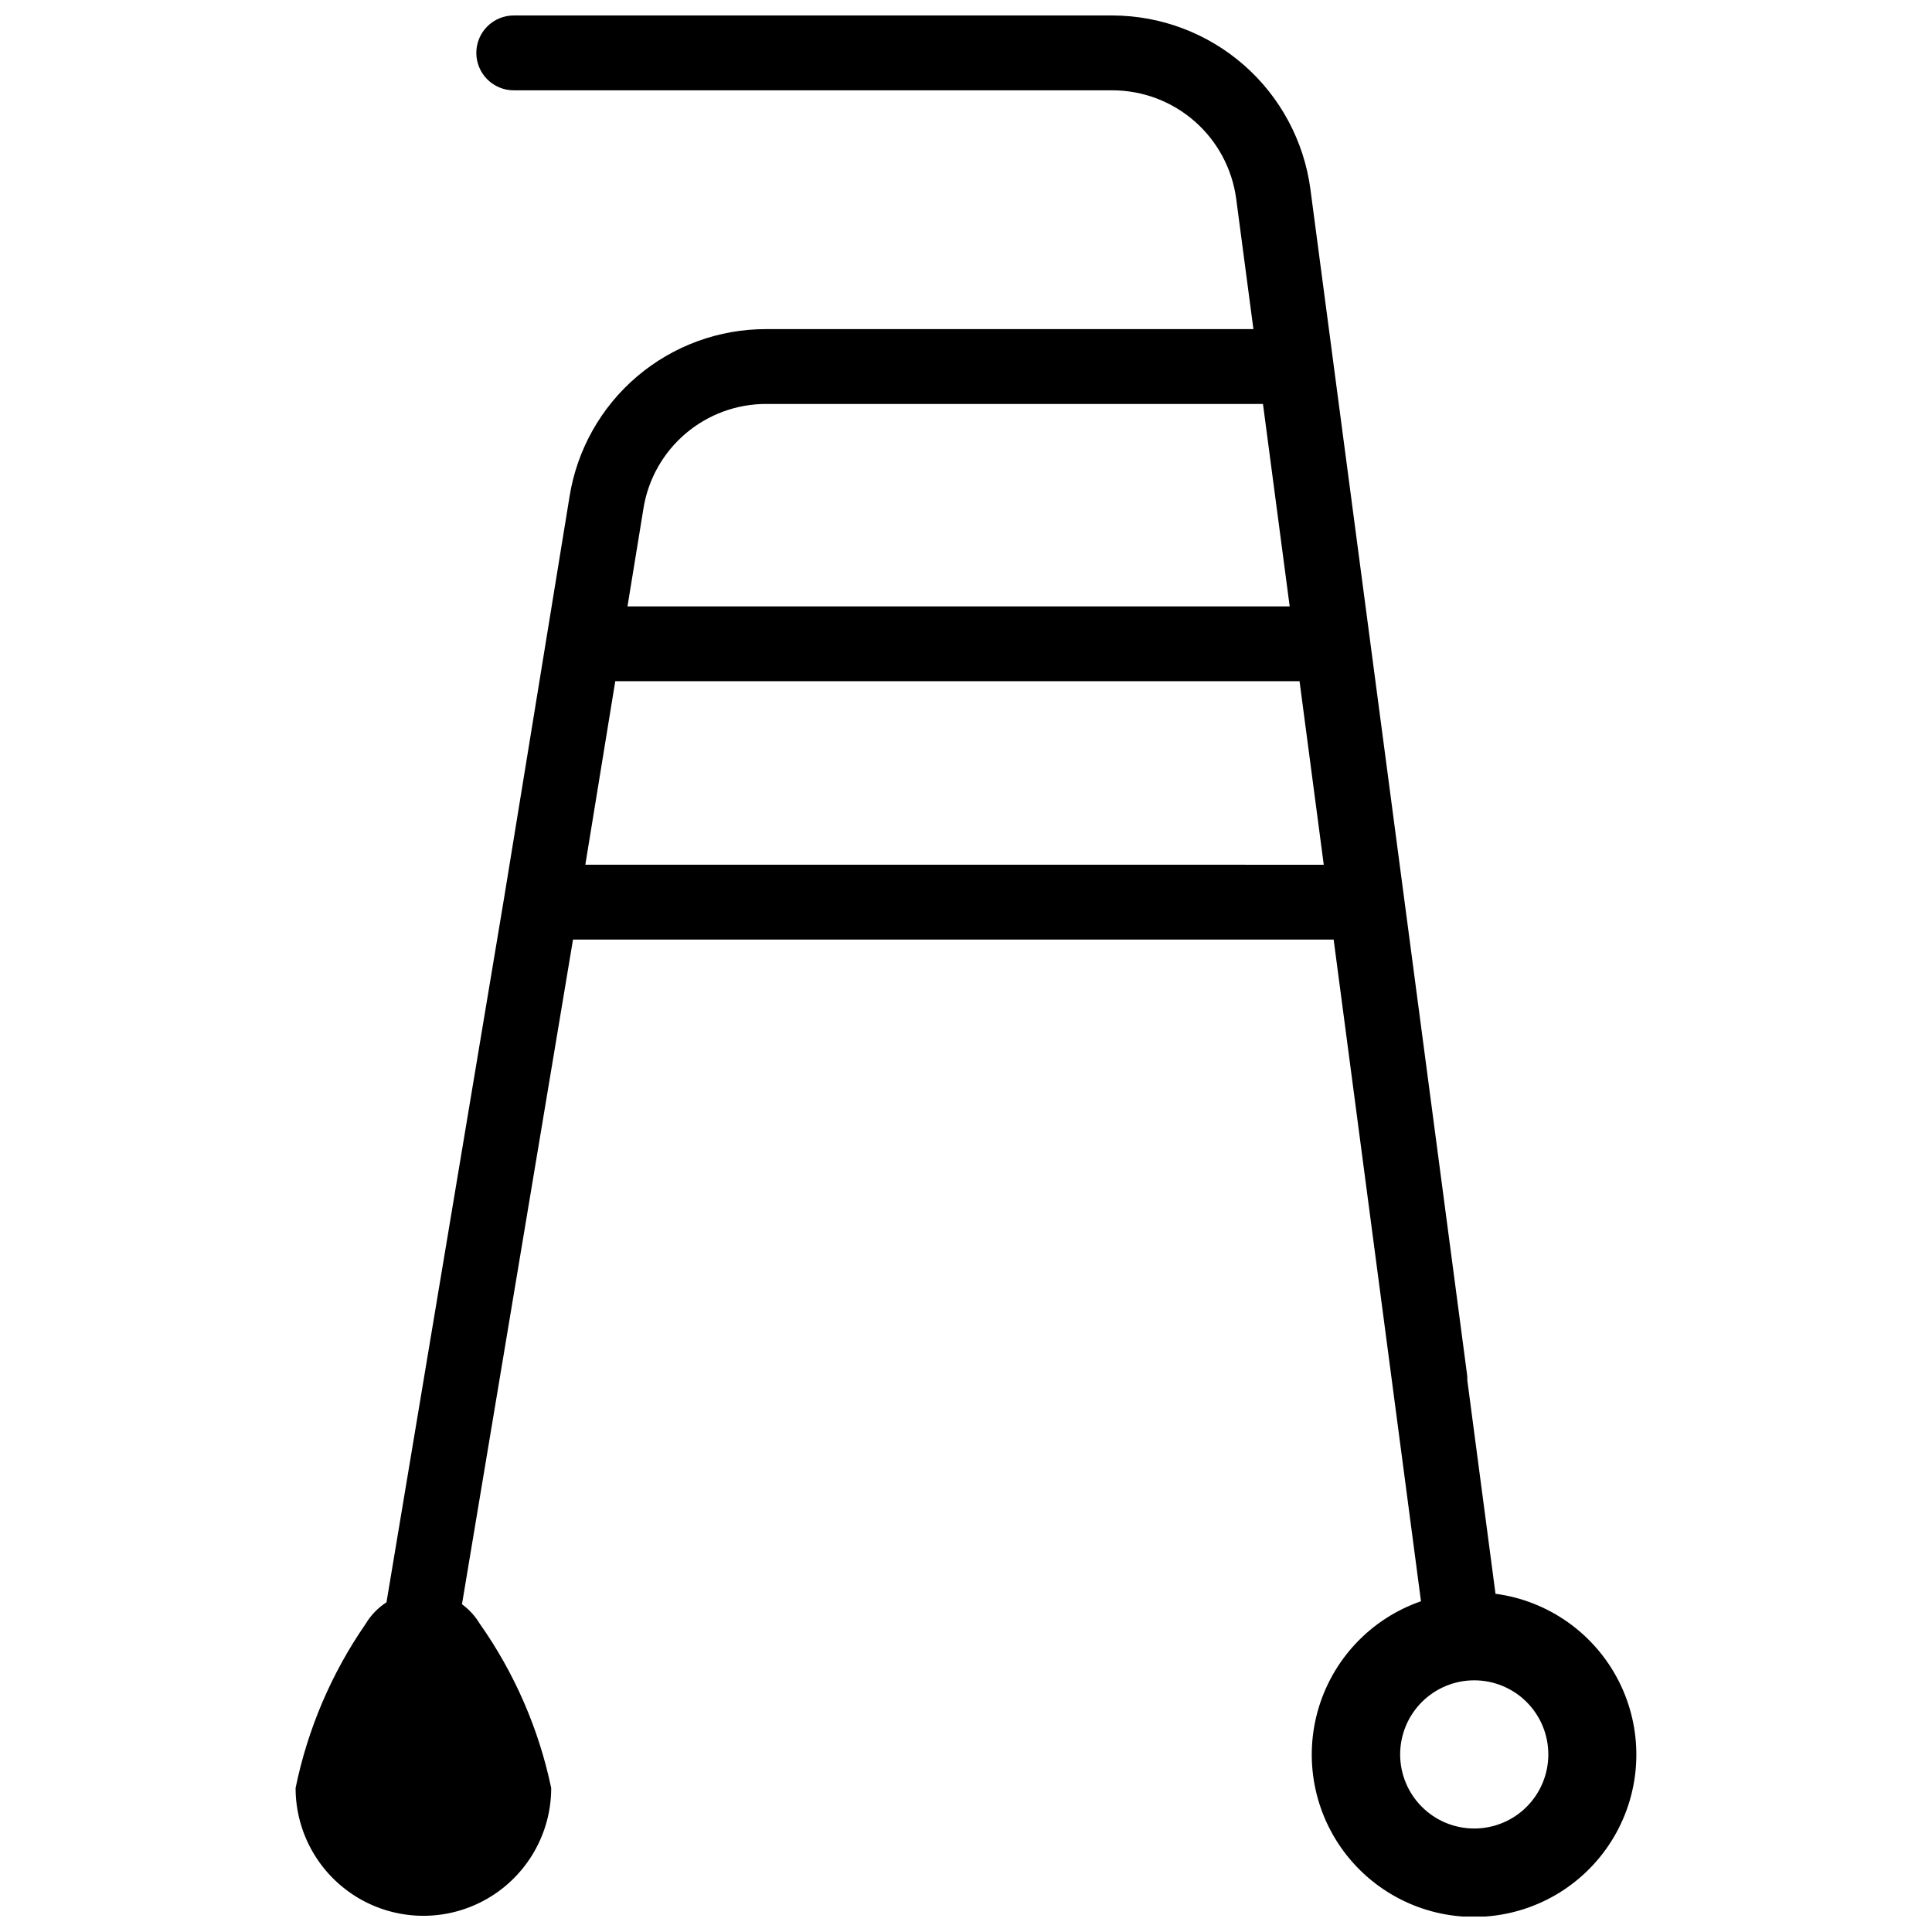 <?xml version="1.0" encoding="UTF-8"?>
<!-- Uploaded to: ICON Repo, www.svgrepo.com, Generator: ICON Repo Mixer Tools -->
<svg width="800px" height="800px" version="1.1" viewBox="144 144 512 512" xmlns="http://www.w3.org/2000/svg">
 <defs>
  <clipPath id="a">
   <path d="m222 148.09h356v503.81h-356z"/>
  </clipPath>
 </defs>
 <g clip-path="url(#a)">
  <path d="m540.32 566.35-7.465-56.535c0.02-0.523-0.004-1.047-0.07-1.562l-41.523-314.2c-1.711-12.699-7.965-24.352-17.602-32.801-9.641-8.445-22.012-13.121-34.828-13.152h-158.64c-2.641-0.012-5.172 1.027-7.043 2.887-1.867 1.863-2.918 4.391-2.918 7.027 0 2.641 1.051 5.168 2.918 7.027 1.871 1.863 4.402 2.902 7.043 2.891h158.64c8.012 0.02 15.742 2.941 21.77 8.219 6.023 5.281 9.93 12.562 11 20.504l4.566 34.566-129.04-0.004c-12.559-0.043-24.723 4.406-34.293 12.539-9.57 8.137-15.918 19.422-17.898 31.828l-17.262 105.86-30.504 182.71-0.75 4.477h-0.008c-2.262 1.465-4.16 3.43-5.539 5.746-9.043 13.09-15.348 27.871-18.539 43.461 0 12.098 6.457 23.277 16.934 29.328 10.48 6.051 23.391 6.051 33.867 0 10.48-6.051 16.938-17.23 16.938-29.328-3.281-15.668-9.734-30.5-18.961-43.582-1.207-2-2.797-3.738-4.684-5.117l29.422-176.14h201.58l23.145 175.35h-0.004c-13.398 4.641-23.652 15.582-27.406 29.258-3.754 13.672-0.527 28.32 8.625 39.148 9.152 10.832 23.055 16.453 37.164 15.031 14.109-1.422 26.609-9.707 33.418-22.148 6.805-12.438 7.043-27.434 0.637-40.082-6.41-12.648-18.641-21.328-32.695-23.195zm-193.19-315.3h131.57l7.082 53.645h-175.49l4.227-25.922h-0.004c1.242-7.75 5.207-14.805 11.191-19.887 5.981-5.086 13.582-7.863 21.43-7.836zm-48.012 122.11 7.934-48.637 181.34 0.004 6.418 48.637zm235.57 255.41c-5.207 0.004-10.199-2.066-13.883-5.75-3.68-3.68-5.75-8.676-5.75-13.883 0-5.207 2.07-10.199 5.75-13.883 3.684-3.68 8.676-5.75 13.883-5.75s10.203 2.07 13.883 5.75c3.684 3.684 5.75 8.676 5.75 13.883 0.004 5.211-2.062 10.203-5.746 13.887-3.684 3.684-8.676 5.75-13.887 5.746z"/>
 </g>
</svg>